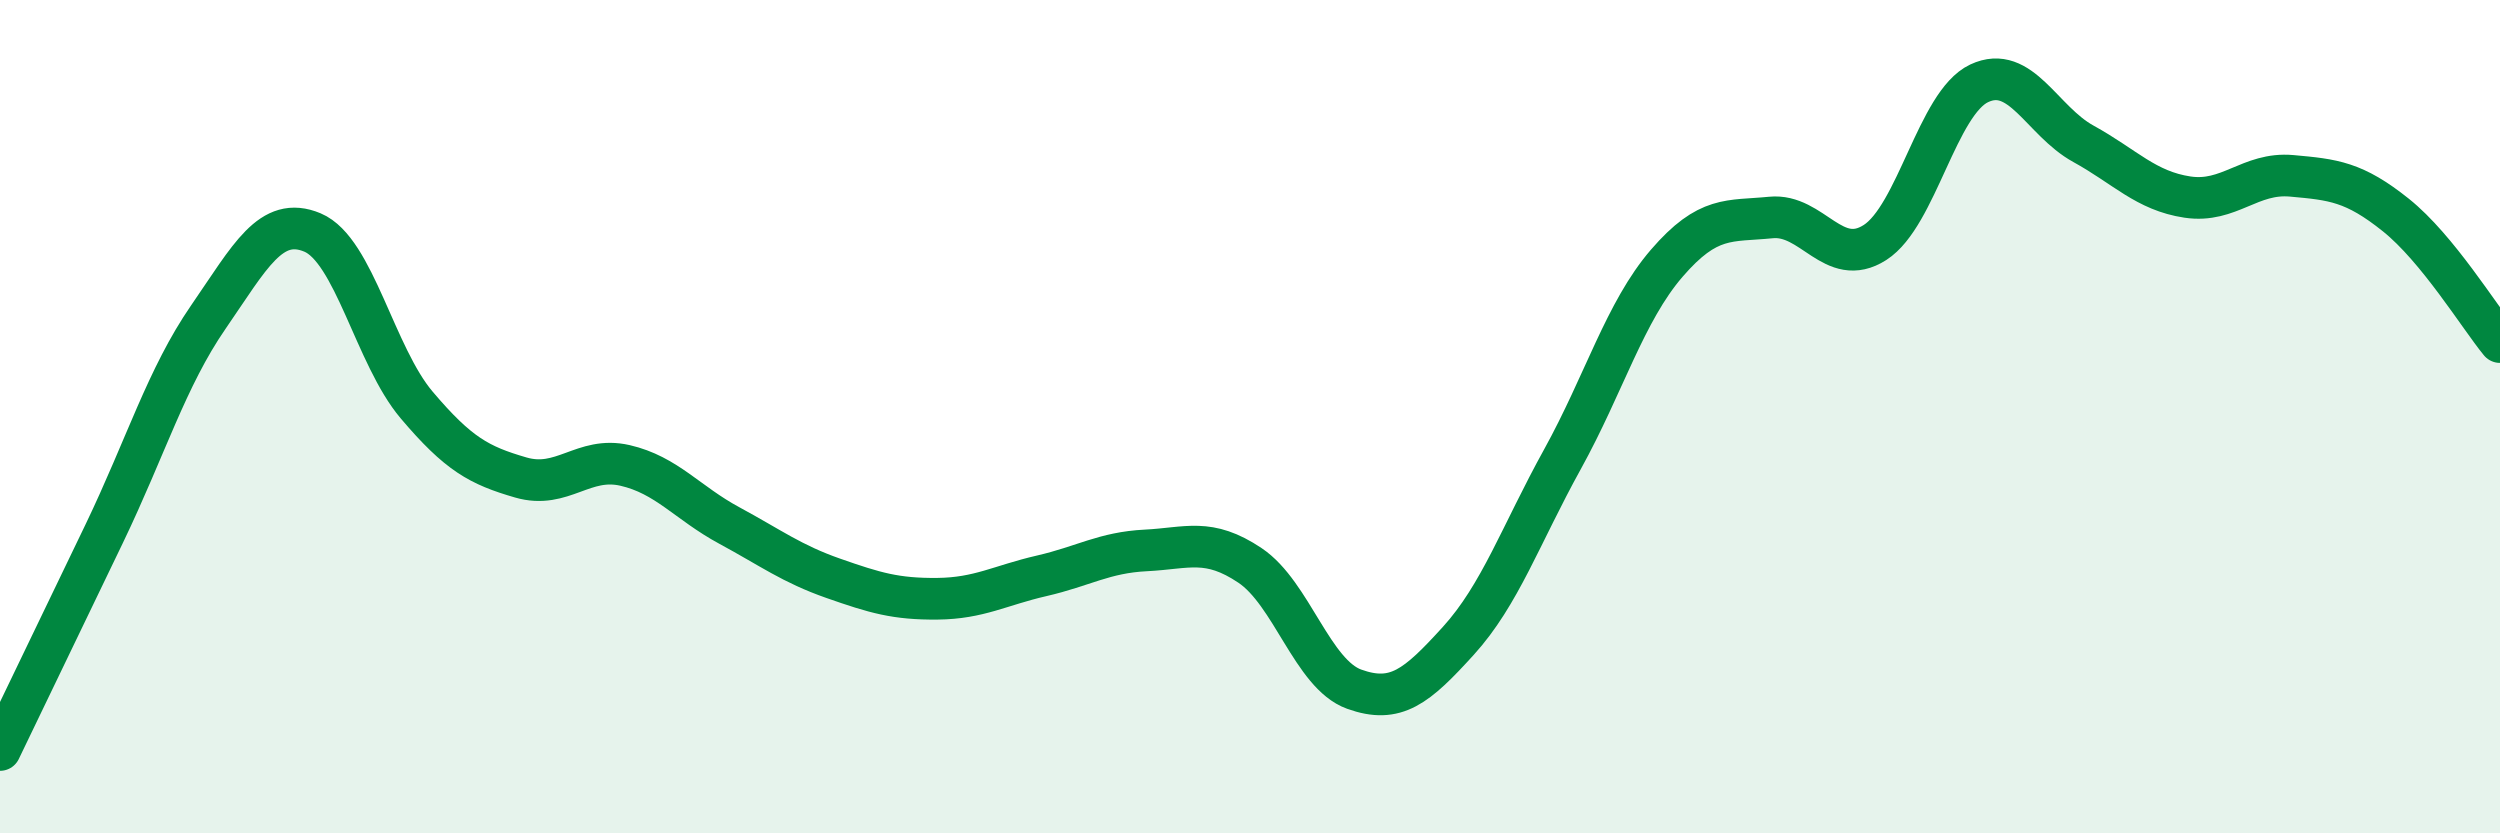 
    <svg width="60" height="20" viewBox="0 0 60 20" xmlns="http://www.w3.org/2000/svg">
      <path
        d="M 0,18 C 0.5,16.96 1.5,14.89 2.5,12.81 C 3.5,10.73 4,9.06 5,7.61 C 6,6.16 6.5,5.16 7.5,5.58 C 8.5,6 9,8.54 10,9.72 C 11,10.9 11.5,11.17 12.5,11.46 C 13.5,11.75 14,10.94 15,11.17 C 16,11.4 16.5,12.07 17.5,12.61 C 18.5,13.15 19,13.53 20,13.88 C 21,14.23 21.5,14.38 22.5,14.37 C 23.5,14.36 24,14.05 25,13.82 C 26,13.59 26.5,13.26 27.5,13.21 C 28.5,13.16 29,12.9 30,13.57 C 31,14.24 31.5,16.18 32.5,16.54 C 33.5,16.9 34,16.48 35,15.38 C 36,14.28 36.5,12.83 37.5,11.02 C 38.5,9.21 39,7.48 40,6.32 C 41,5.16 41.5,5.32 42.5,5.22 C 43.5,5.12 44,6.46 45,5.82 C 46,5.18 46.5,2.47 47.5,2 C 48.5,1.53 49,2.9 50,3.45 C 51,4 51.5,4.58 52.5,4.73 C 53.5,4.88 54,4.13 55,4.22 C 56,4.31 56.5,4.36 57.5,5.16 C 58.5,5.96 59.5,7.6 60,8.21L60 20L0 20Z"
        fill="#008740"
        opacity="0.1"
        stroke-linecap="round"
        stroke-linejoin="round"
      />
      <path
        d="M 0,18 C 0.5,16.96 1.5,14.89 2.5,12.81 C 3.5,10.73 4,9.06 5,7.61 C 6,6.16 6.5,5.16 7.5,5.58 C 8.5,6 9,8.54 10,9.72 C 11,10.9 11.5,11.17 12.5,11.46 C 13.5,11.75 14,10.94 15,11.17 C 16,11.4 16.5,12.07 17.5,12.61 C 18.5,13.15 19,13.53 20,13.88 C 21,14.23 21.5,14.38 22.5,14.37 C 23.5,14.36 24,14.05 25,13.82 C 26,13.59 26.5,13.26 27.5,13.21 C 28.5,13.16 29,12.9 30,13.57 C 31,14.24 31.5,16.18 32.5,16.54 C 33.5,16.9 34,16.48 35,15.38 C 36,14.28 36.5,12.83 37.5,11.02 C 38.5,9.21 39,7.48 40,6.32 C 41,5.16 41.5,5.32 42.5,5.22 C 43.5,5.12 44,6.46 45,5.82 C 46,5.18 46.5,2.47 47.5,2 C 48.5,1.53 49,2.9 50,3.45 C 51,4 51.5,4.58 52.5,4.73 C 53.5,4.88 54,4.13 55,4.22 C 56,4.31 56.5,4.36 57.5,5.16 C 58.5,5.96 59.5,7.6 60,8.21"
        stroke="#008740"
        stroke-width="1"
        fill="none"
        stroke-linecap="round"
        stroke-linejoin="round"
      />
    </svg>
  